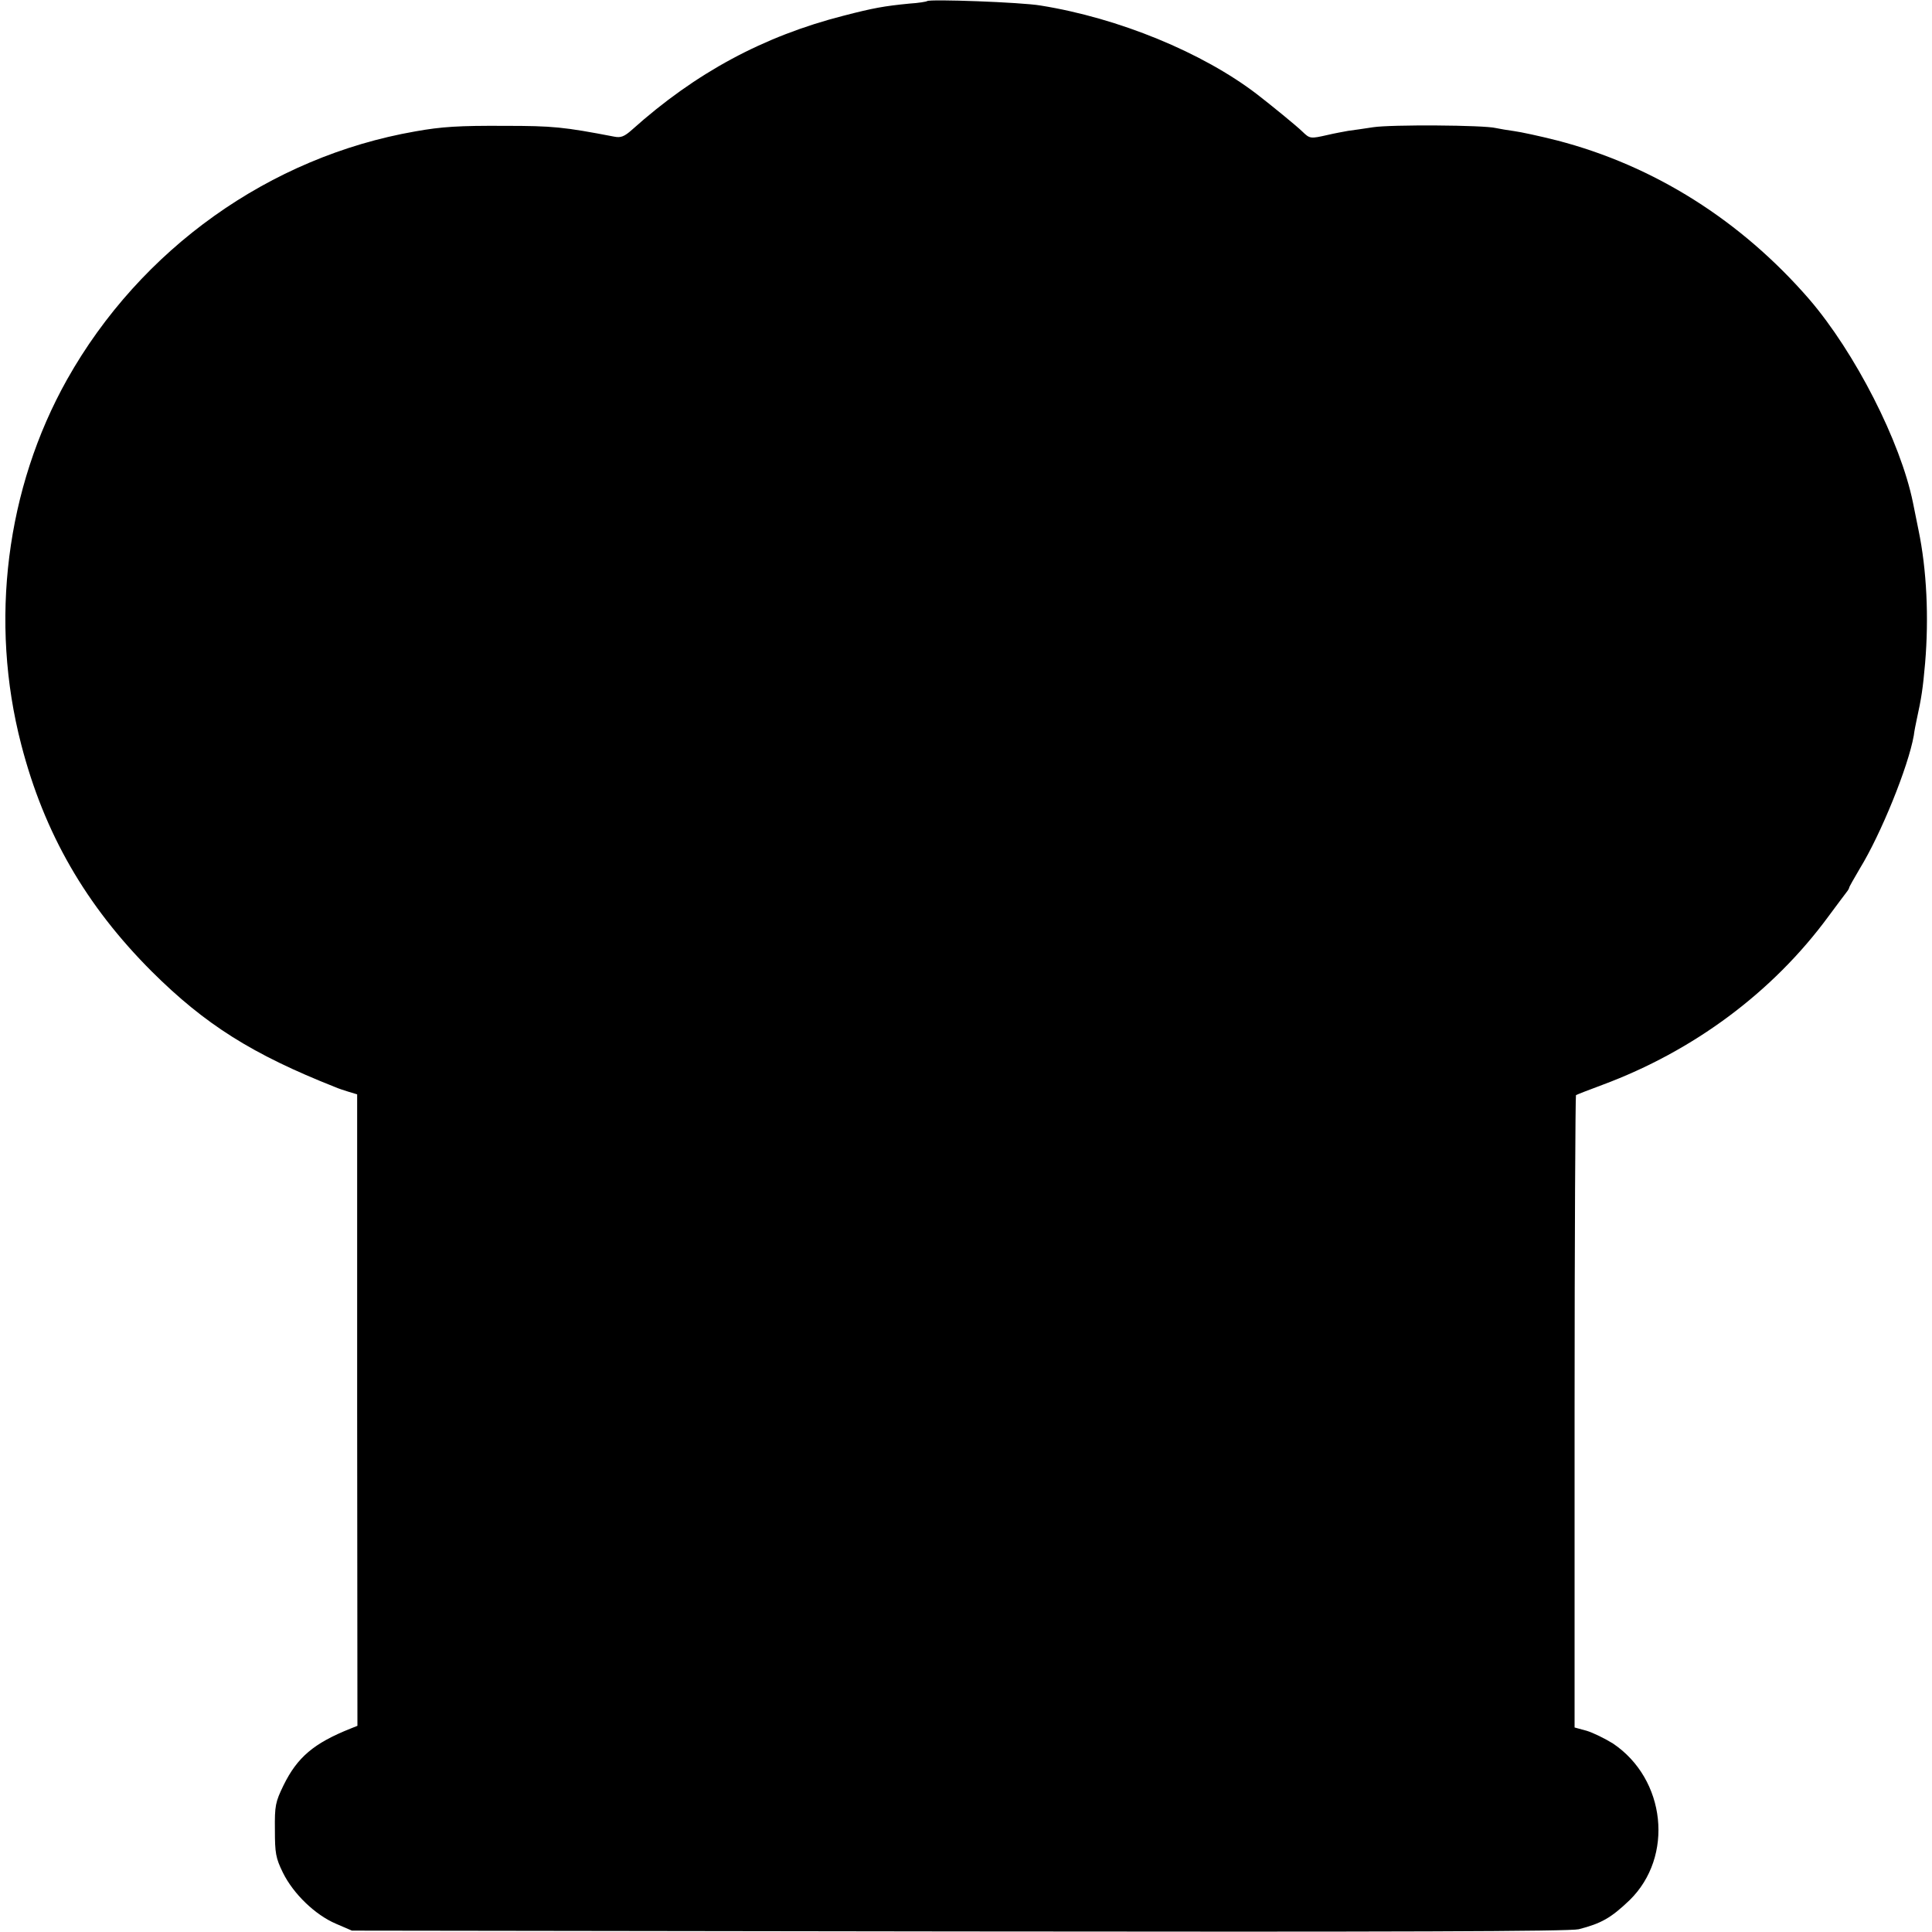 <?xml version="1.0" standalone="no"?>
<!DOCTYPE svg PUBLIC "-//W3C//DTD SVG 20010904//EN"
 "http://www.w3.org/TR/2001/REC-SVG-20010904/DTD/svg10.dtd">
<svg version="1.0" xmlns="http://www.w3.org/2000/svg"
 width="700pt" height="700pt" viewBox="0 0 700 700"
 preserveAspectRatio="xMidYMid meet">
<g transform="translate(0,700) scale(0.1,-0.1)"
fill="#000000" stroke="none">
<path d="M3359 6996 c-2 -2 -31 -7 -64 -9 -92 -9 -131 -16 -239 -44 -289 -74
-535 -206 -766 -413 -28 -25 -41 -30 -65 -25 -182 35 -222 39 -395 39 -167 1
-230 -3 -325 -20 -528 -92 -996 -426 -1262 -899 -221 -394 -282 -877 -166
-1323 83 -321 234 -583 473 -822 193 -192 364 -300 665 -419 11 -5 33 -12 49
-17 l30 -9 0 -1144 1 -1144 -25 -10 c-133 -53 -193 -104 -243 -206 -29 -60
-32 -73 -31 -161 0 -84 3 -102 29 -155 38 -77 117 -153 192 -185 l58 -25 2200
-3 c1584 -2 2213 0 2245 8 82 21 117 41 184 105 162 158 132 439 -60 568 -29
18 -72 39 -95 46 l-44 12 0 1144 c0 629 3 1145 5 1147 3 2 46 19 95 37 331
123 618 336 820 611 30 41 60 80 65 87 6 7 10 15 10 17 0 3 18 34 39 70 76
124 175 368 195 481 2 17 7 41 10 55 18 82 23 116 31 207 14 165 6 339 -24
483 -5 25 -14 69 -20 99 -45 221 -210 544 -376 737 -247 285 -562 484 -913
575 -63 16 -133 31 -156 34 -22 3 -52 8 -66 11 -42 11 -381 13 -445 3 -33 -5
-73 -11 -90 -13 -16 -3 -50 -9 -75 -15 -62 -14 -64 -14 -91 12 -19 19 -116 98
-164 135 -198 152 -503 277 -785 322 -70 12 -403 24 -411 16z"/>
</g>
</svg>
